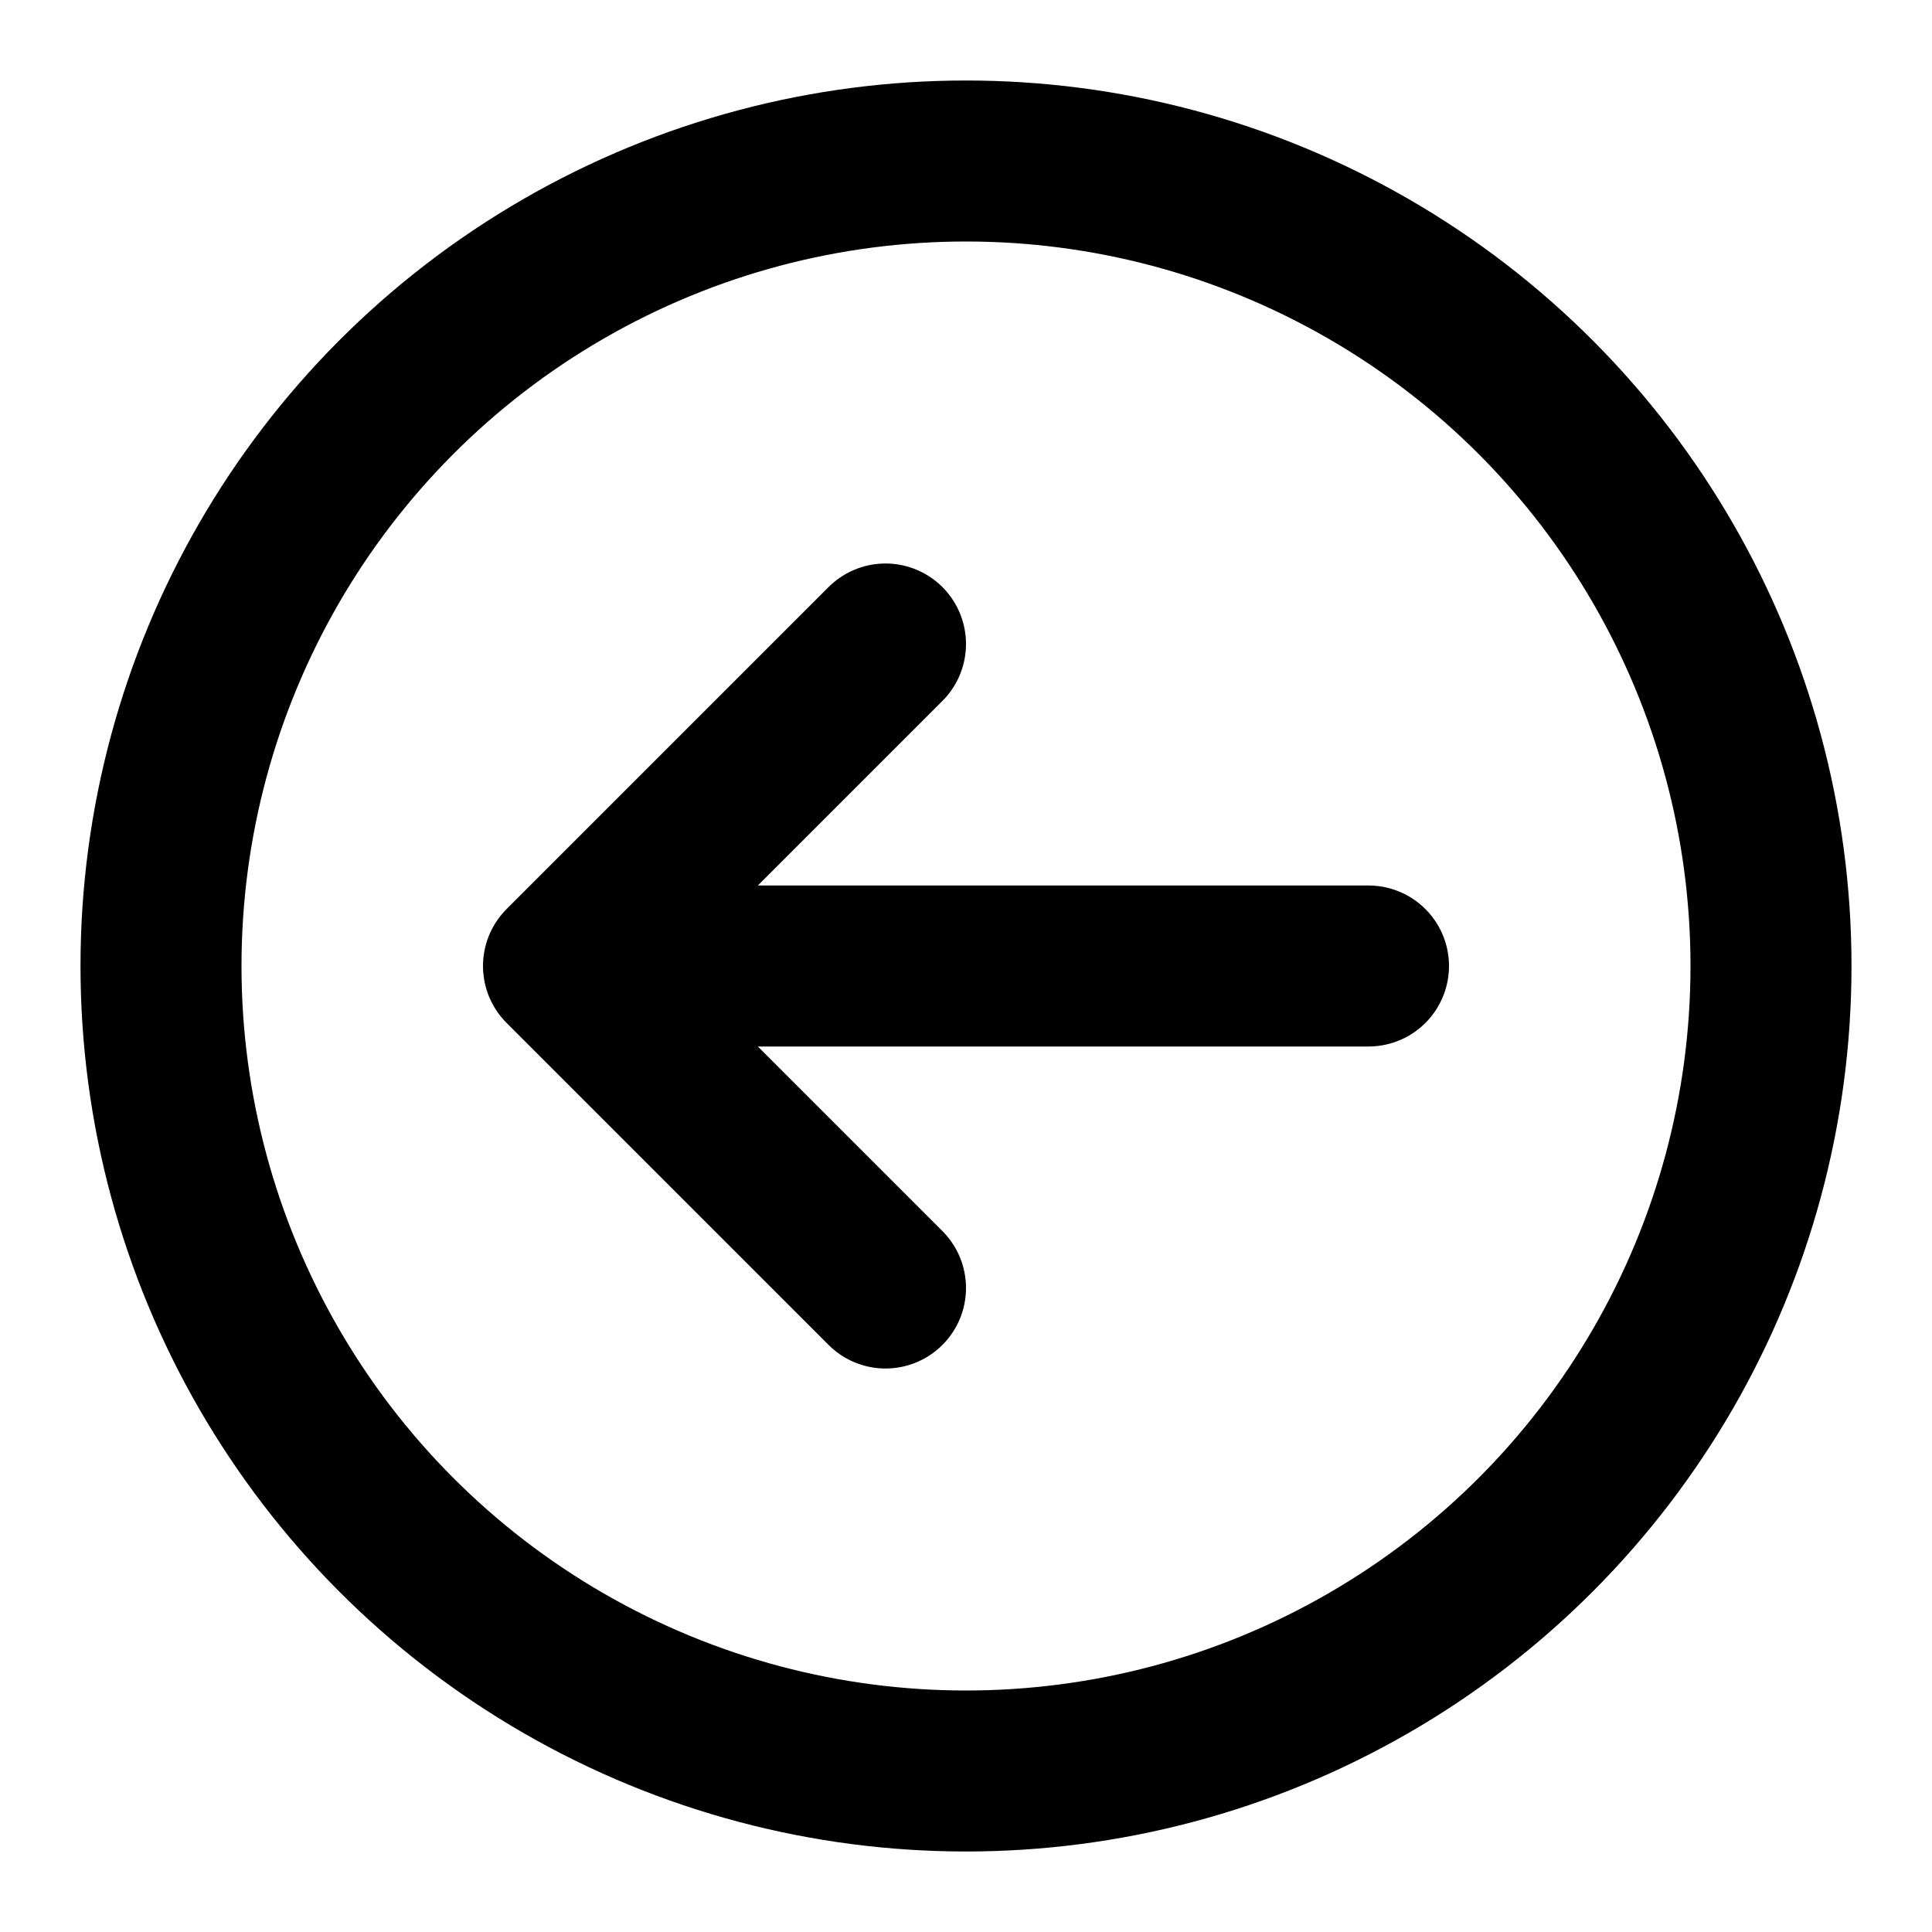<svg width="24" height="24" viewBox="0 0 24 24" fill="none" xmlns="http://www.w3.org/2000/svg">
<circle cx="12" cy="12" r="10" stroke="black" stroke-width="2" stroke-linecap="round" stroke-linejoin="round"/>
<path d="M7 12H17M7 12L11 8M7 12L11 16" stroke="black" stroke-width="2" stroke-linecap="round" stroke-linejoin="round"/>
</svg>
